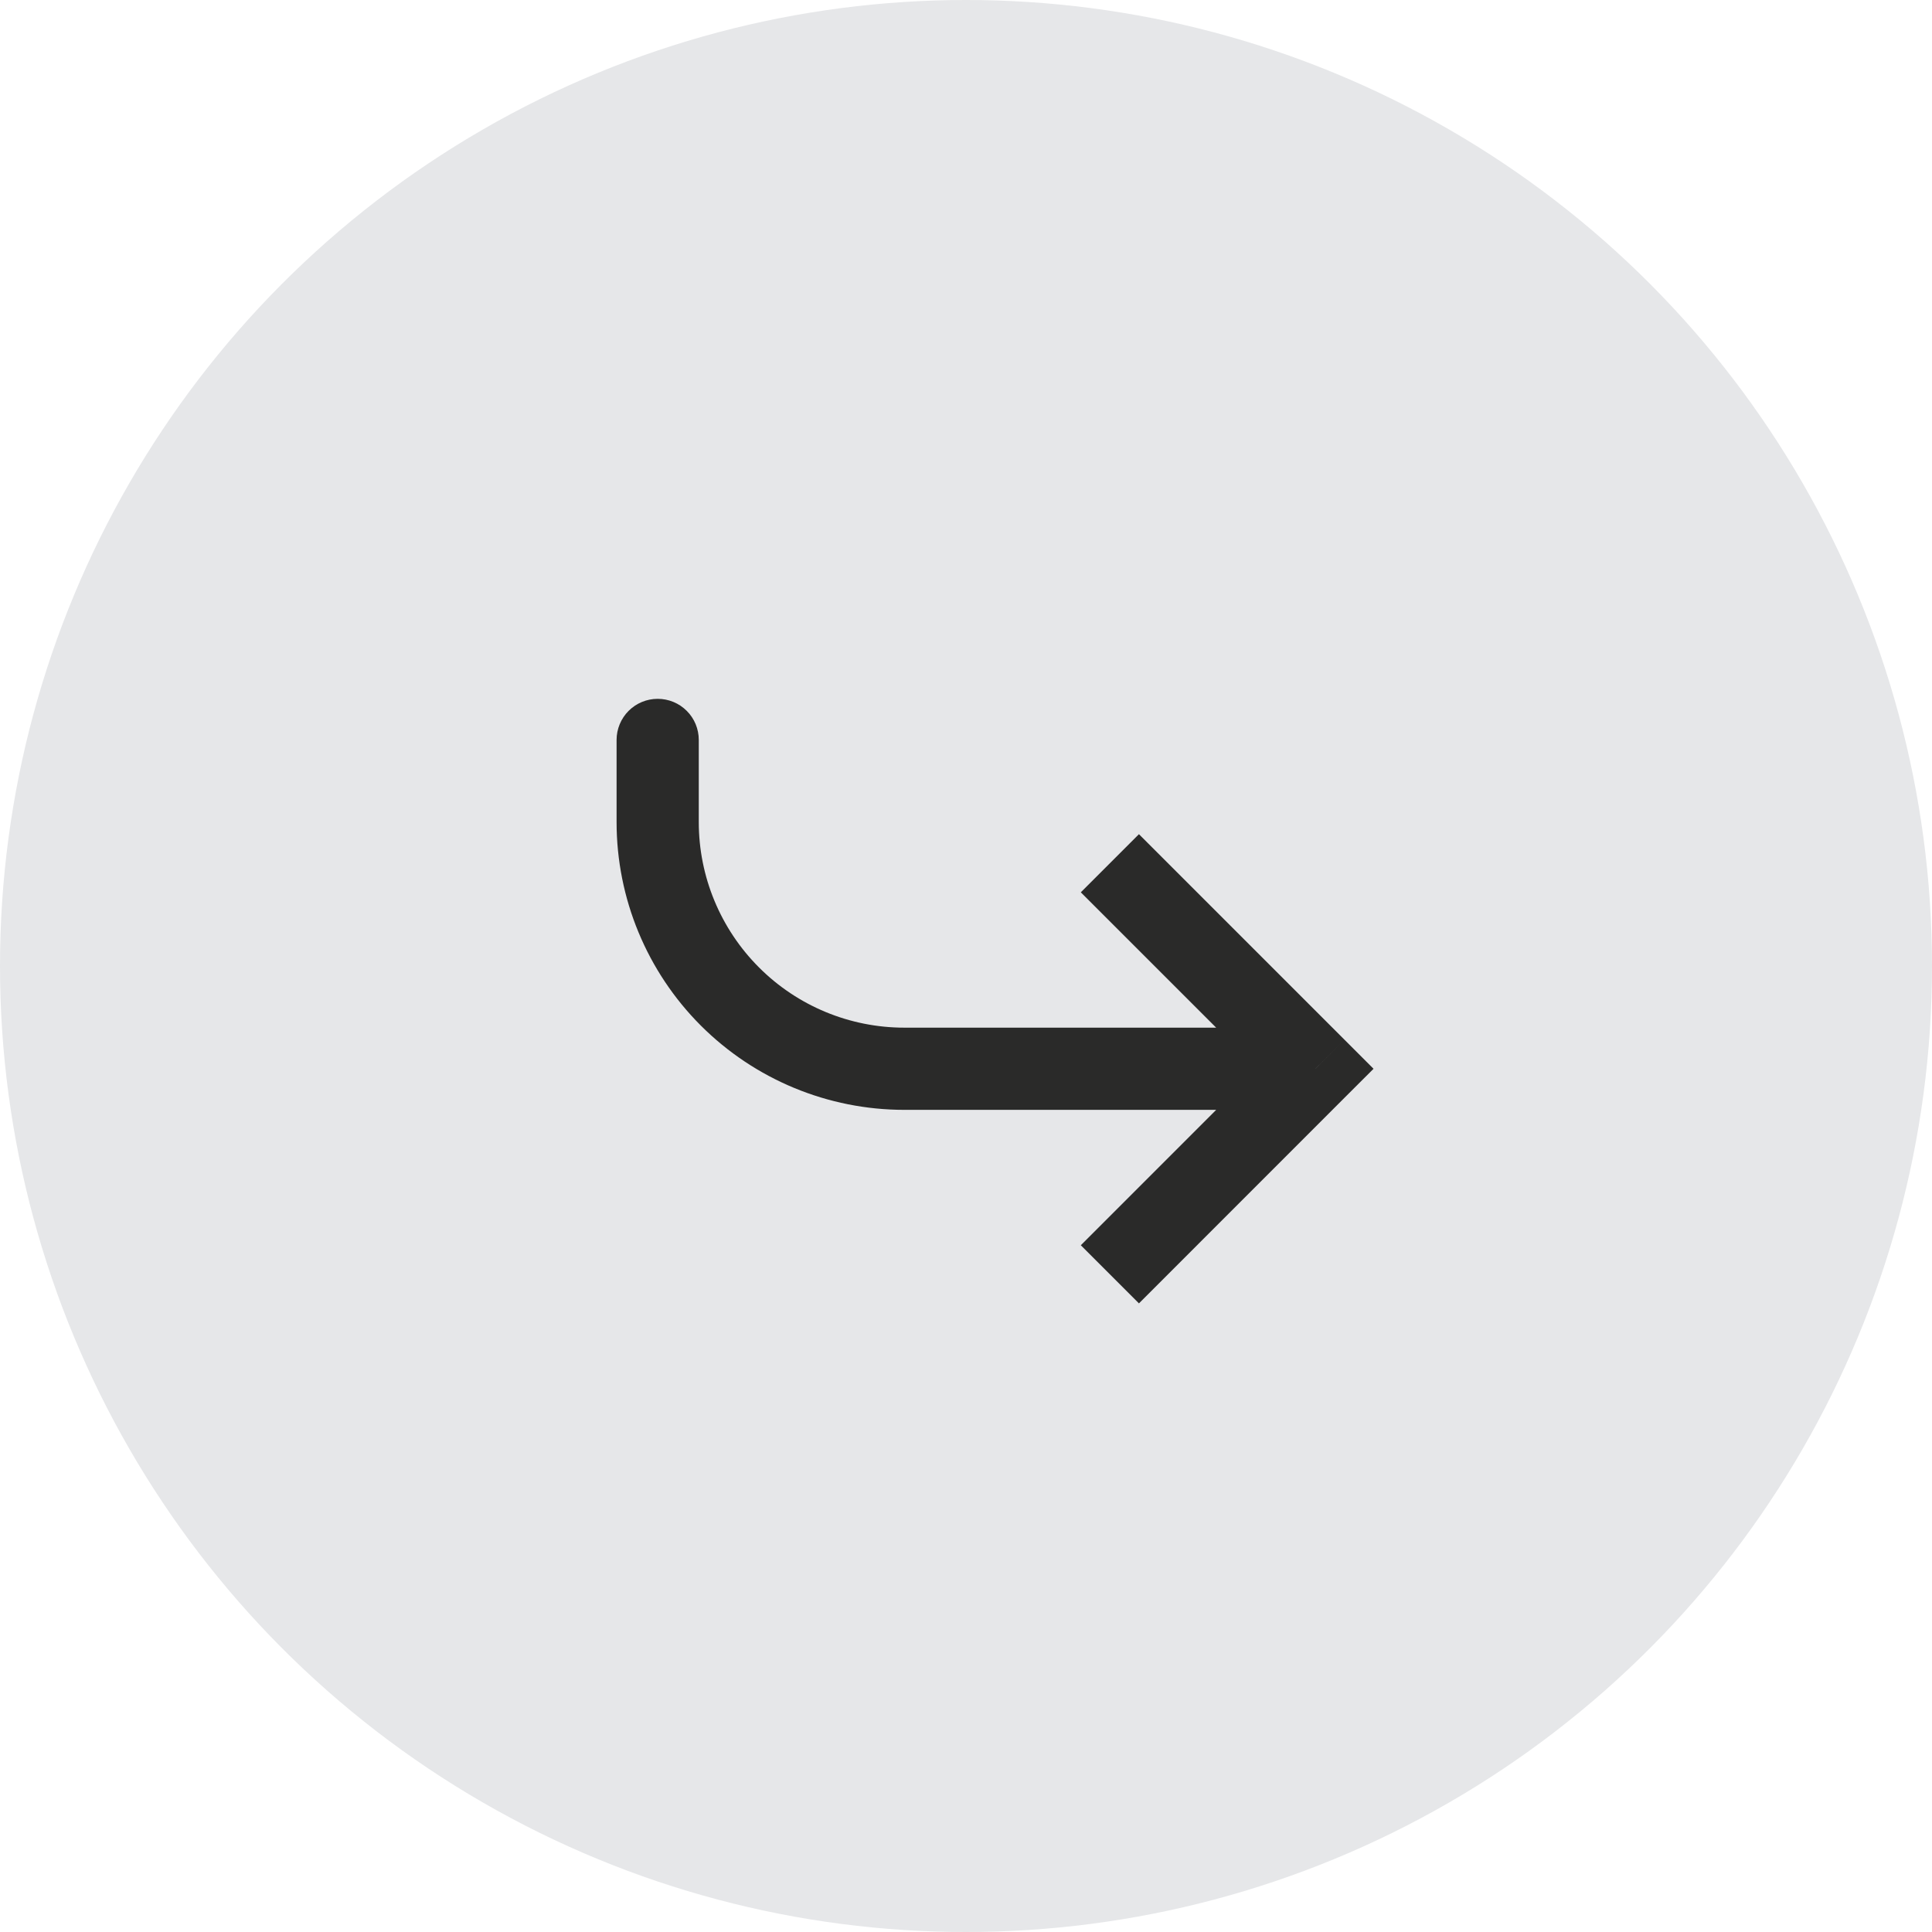 <?xml version="1.0" encoding="UTF-8"?> <svg xmlns="http://www.w3.org/2000/svg" width="35" height="35" viewBox="0 0 35 35" fill="none"><circle cx="17.5" cy="17.5" r="17.5" fill="#E6E7E9"></circle><path d="M23.83 19.362L24.356 18.835L24.883 19.362L24.356 19.888L23.83 19.362ZM11.17 13.404C11.17 13.207 11.249 13.017 11.388 12.878C11.528 12.738 11.717 12.66 11.915 12.66C12.112 12.66 12.302 12.738 12.441 12.878C12.581 13.017 12.659 13.207 12.659 13.404L11.17 13.404ZM20.633 15.112L24.356 18.835L23.303 19.888L19.58 16.165L20.633 15.112ZM24.356 19.888L20.633 23.612L19.58 22.559L23.303 18.835L24.356 19.888ZM23.83 20.106L16.383 20.106L16.383 18.617L23.83 18.617L23.83 20.106ZM11.17 14.894L11.17 13.404L12.659 13.404L12.659 14.894L11.17 14.894ZM16.383 20.106C15 20.106 13.675 19.557 12.697 18.58C11.719 17.602 11.17 16.276 11.17 14.894L12.659 14.894C12.659 15.881 13.052 16.828 13.75 17.526C14.448 18.225 15.395 18.617 16.383 18.617L16.383 20.106Z" fill="#2A2A29"></path></svg> 